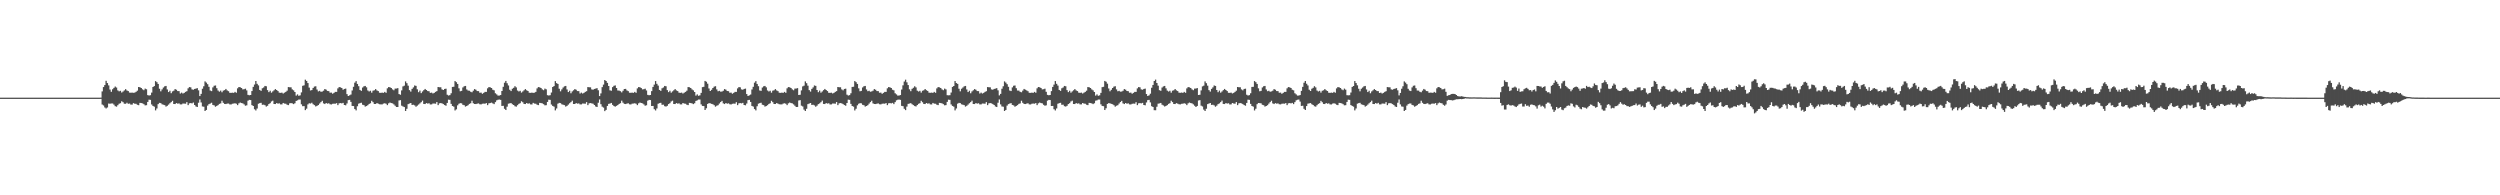 <?xml version="1.0" encoding="UTF-8"?>
<svg xmlns="http://www.w3.org/2000/svg" width="1920" height="150">
  <path d="M0 74.999h1v1.000H0zM1 74.999h1v1.000H1zM2 74.999h1v1.000H2zM3 74.999h1v1.000H3zM4 74.999h1v1.000H4zM5 74.999h1v1.000H5zM6 74.999h1v1.000H6zM7 74.999h1v1.000H7zM8 74.999h1v1.000H8zM9 74.999h1v1.000H9zM10 74.999h1v1.000H10zM11 74.999h1v1.000H11zM12 74.999h1v1.000H12zM13 74.999h1v1.000H13zM14 74.999h1v1.000H14zM15 74.999h1v1.000H15zM16 74.999h1v1.000H16zM17 74.999h1v1.000H17zM18 74.999h1v1.000H18zM19 74.999h1v1.000H19zM20 74.999h1v1.000H20zM21 74.999h1v1.000H21zM22 74.999h1v1.000H22zM23 74.999h1v1.000H23zM24 74.999h1v1.000H24zM25 74.999h1v1.000H25zM26 74.999h1v1.000H26zM27 74.999h1v1.000H27zM28 74.999h1v1.000H28zM29 74.999h1v1.000H29zM30 74.999h1v1.000H30zM31 74.999h1v1.000H31zM32 74.999h1v1.000H32zM33 74.999h1v1.000H33zM34 74.999h1v1.000H34zM35 74.999h1v1.000H35zM36 74.999h1v1.000H36zM37 74.999h1v1.000H37zM38 74.999h1v1.000H38zM39 74.999h1v1.000H39zM40 74.999h1v1.000H40zM41 74.999h1v1.000H41zM42 74.999h1v1.000H42zM43 74.999h1v1.000H43zM44 74.999h1v1.000H44zM45 74.999h1v1.000H45zM46 74.999h1v1.000H46zM47 74.999h1v1.000H47zM48 74.999h1v1.000H48zM49 74.999h1v1.000H49zM50 74.999h1v1.000H50zM51 74.999h1v1.000H51zM52 74.999h1v1.000H52zM53 74.999h1v1.000H53zM54 74.999h1v1.000H54zM55 74.999h1v1.000H55zM56 74.999h1v1.000H56zM57 74.999h1v1.000H57zM58 74.999h1v1.000H58zM59 74.999h1v1.000H59zM60 74.999h1v1.000H60zM61 74.999h1v1.000H61zM62 74.999h1v1.000H62zM63 74.999h1v1.000H63zM64 74.999h1v1.000H64zM65 74.999h1v1.000H65zM66 74.999h1v1.000H66zM67 74.999h1v1.000H67zM68 74.999h1v1.000H68zM69 74.999h1v1.000H69zM70 74.999h1v1.000H70zM71 74.999h1v1.000H71zM72 74.999h1v1.000H72zM73 74.999h1v1.000H73zM74 74.999h1v1.000H74zM75 74.999h1v1.000H75zM76 74.999h1v1.000H76zM77 74.945h1v1.000H77zM78 70.170h1v10.088H78zM79 66.859h1v14.115H79zM80 65.355h1v17.193H80zM81 62.054h1v21.259H81zM82 63.806h1v18.735H82zM83 65.574h1v13.956H83zM84 68.764h1v10.879H84zM85 70.494h1v8.975H85zM86 68.567h1v10.886H86zM87 67.504h1v12.817H87zM88 66.482h1v15.093H88zM89 67.214h1v14.690H89zM90 69.418h1v11.382H90zM91 70.158h1v9.524H91zM92 69.743h1v9.509H92zM93 71.080h1v6.698H93zM94 70.273h1v8.200H94zM95 69.407h1v10.280H95zM96 68.441h1v11.291H96zM97 69.478h1v9.425H97zM98 69.936h1v9.778H98zM99 71.108h1v8.402H99zM100 71.218h1v9.105H100zM101 71.113h1v9.211H101zM102 71.286h1v7.908H102zM103 71.097h1v8.586H103zM104 70.509h1v9.235H104zM105 69.622h1v10.846H105zM106 66.821h1v13.954H106zM107 67.017h1v11.993H107zM108 67.563h1v11.593H108zM109 68.604h1v10.807H109zM110 69.250h1v10.767H110zM111 68.047h1v12.886H111zM112 68.579h1v12.218H112zM113 73.065h1v5.229H113zM114 73.361h1v3.179H114zM115 73.129h1v3.552H115zM116 71.100h1v9.150H116zM117 66.809h1v14.555H117zM118 66.104h1v15.819H118zM119 62.297h1v22.496H119zM120 63.152h1v20.130H120zM121 64.456h1v15.521H121zM122 68.136h1v10.879H122zM123 70.127h1v9.076H123zM124 68.664h1v11.454H124zM125 67.217h1v13.243H125zM126 66.302h1v14.458H126zM127 65.989h1v15.906H127zM128 68.721h1v12.559H128zM129 70.704h1v9.620H129zM130 69.689h1v9.603H130zM131 71.601h1v6.840H131zM132 70.216h1v7.174H132zM133 69.653h1v10.219H133zM134 68.397h1v11.501H134zM135 68.893h1v10.276H135zM136 69.932h1v9.700H136zM137 69.983h1v9.419H137zM138 71.849h1v8.318H138zM139 71.134h1v9.048H139zM140 71.810h1v7.695H140zM141 71.325h1v8.255H141zM142 70.573h1v9.088H142zM143 70.036h1v8.423H143zM144 67.863h1v12.886H144zM145 66.854h1v12.506H145zM146 67.052h1v12.102H146zM147 68.658h1v10.754H147zM148 68.914h1v9.841H148zM149 68.301h1v12.318H149zM150 68.067h1v13.720H150zM151 67.661h1v14.538H151zM152 69.378h1v9.510H152zM153 73.775h1v2.620H153zM154 72.066h1v6.625H154zM155 68.160h1v13.617H155zM156 66.275h1v15.692H156zM157 62.507h1v22.763H157zM158 63.423h1v21.015H158zM159 64.648h1v16.440H159zM160 66.678h1v13.304H160zM161 69.549h1v9.991H161zM162 69.968h1v8.955H162zM163 67.144h1v13.438H163zM164 65.829h1v15.142H164zM165 65.620h1v16.340H165zM166 67.722h1v13.652H166zM167 69.516h1v11.247H167zM168 70.426h1v9.347H168zM169 69.595h1v9.795H169zM170 70.871h1v6.505H170zM171 69.605h1v9.334H171zM172 69.216h1v10.622H172zM173 68.313h1v11.608H173zM174 69.451h1v10.128H174zM175 70.046h1v9.488H175zM176 71.257h1v8.910H176zM177 71.300h1v8.940H177zM178 71.144h1v8.523H178zM179 71.333h1v8.177H179zM180 70.531h1v8.791H180zM181 71.203h1v8.456H181zM182 67.853h1v12.904H182zM183 66.827h1v12.557H183zM184 67.010h1v11.730H184zM185 67.608h1v11.539H185zM186 68.638h1v10.775H186zM187 68.496h1v11.689H187zM188 68.088h1v13.107H188zM189 69.431h1v11.467H189zM190 72.848h1v4.482H190zM191 73.188h1v3.532H191zM192 72.939h1v3.906H192zM193 69.941h1v10.809H193zM194 66.707h1v14.686H194zM195 64.924h1v18.975H195zM196 62.228h1v22.603H196zM197 64.354h1v18.986H197zM198 65.569h1v14.096H198zM199 69.073h1v10.136H199zM200 69.810h1v9.152H200zM201 67.809h1v12.674H201zM202 67.189h1v13.204H202zM203 65.976h1v14.804H203zM204 66.255h1v15.627H204zM205 69.235h1v12.042H205zM206 70.773h1v9.131H206zM207 69.703h1v9.579H207zM208 71.172h1v6.742H208zM209 70.214h1v7.107H209zM210 69.333h1v10.532H210zM211 68.397h1v11.515H211zM212 69.125h1v10.041H212zM213 69.939h1v9.677H213zM214 71.190h1v8.158H214zM215 71.317h1v8.845H215zM216 71.133h1v9.052H216zM217 71.812h1v7.267H217zM218 71.153h1v8.426H218zM219 70.569h1v9.088H219zM220 69.636h1v10.803H220zM221 66.848h1v13.906H221zM222 67.045h1v12.308H222zM223 67.053h1v12.100H223zM224 68.656h1v10.756H224zM225 69.376h1v10.583H225zM226 70.647h1v8.652H226zM227 73.410h1v4.097H227zM228 72.511h1v4.521H228zM229 73.582h1v2.881H229zM230 73.225h1v3.230H230zM231 70.959h1v9.153H231zM232 65.884h1v15.657H232zM233 65.528h1v16.000H233zM234 61.167h1v23.406H234zM235 62.162h1v21.272H235zM236 63.809h1v16.394H236zM237 67.274h1v12.045H237zM238 69.465h1v10.059H238zM239 69.182h1v9.732H239zM240 67.528h1v12.535H240zM241 66.479h1v14.277H241zM242 66.253h1v15.531H242zM243 68.756h1v12.547H243zM244 70.216h1v10.493H244zM245 69.725h1v9.779H245zM246 70.512h1v7.912H246zM247 70.300h1v7.129H247zM248 69.639h1v9.778H248zM249 68.345h1v11.591H249zM250 68.841h1v10.267H250zM251 69.845h1v9.755H251zM252 69.973h1v9.347H252zM253 71.182h1v8.893H253zM254 71.098h1v9.130H254zM255 72.003h1v7.717H255zM256 71.328h1v8.270H256zM257 70.546h1v9.129H257zM258 70.551h1v8.660H258zM259 67.890h1v12.863H259zM260 66.864h1v12.489H260zM261 67.057h1v12.081H261zM262 67.605h1v11.781H262zM263 68.905h1v10.105H263zM264 68.285h1v12.334H264zM265 68.047h1v12.858H265zM266 72.288h1v7.198H266zM267 73.717h1v3.166H267zM268 73.220h1v3.454H268zM269 72.595h1v5.663H269zM270 69.495h1v11.867H270zM271 66.651h1v14.819H271zM272 63.501h1v20.275H272zM273 62.291h1v22.484H273zM274 64.449h1v17.178H274zM275 66.222h1v13.411H275zM276 69.069h1v10.140H276zM277 69.786h1v9.129H277zM278 67.219h1v13.239H278zM279 66.306h1v14.454H279zM280 65.987h1v15.905H280zM281 67.057h1v14.401H281zM282 69.491h1v11.325H282zM283 70.221h1v9.593H283zM284 69.686h1v9.607H284zM285 71.148h1v6.243H285zM286 69.655h1v8.814H286zM287 69.340h1v10.533H287zM288 68.397h1v11.499H288zM289 69.410h1v9.761H289zM290 69.931h1v9.701H290zM291 71.201h1v8.883H291zM292 71.315h1v8.853H292zM293 71.134h1v9.048H293zM294 71.326h1v8.254H294zM295 70.573h1v8.743H295zM296 71.256h1v8.405H296zM297 67.863h1v12.886H297zM298 66.855h1v12.506H298zM299 67.044h1v11.720H299zM300 67.598h1v11.555H300zM301 68.658h1v10.754H301zM302 69.308h1v10.869H302zM303 68.067h1v13.135H303zM304 67.983h1v14.217H304zM305 67.661h1v14.537H305zM306 72.227h1v4.954H306zM307 72.770h1v4.134H307zM308 69.421h1v11.721H308zM309 66.366h1v15.411H309zM310 65.792h1v16.442H310zM311 62.507h1v22.762H311zM312 63.913h1v19.621H312zM313 65.787h1v14.196H313zM314 69.223h1v10.317H314zM315 70.348h1v8.750H315zM316 68.225h1v12.357H316zM317 67.100h1v13.359H317zM318 65.620h1v15.350H318zM319 65.971h1v15.988H319zM320 68.609h1v12.554H320zM321 70.801h1v9.507H321zM322 69.595h1v9.795H322zM323 71.543h1v6.942H323zM324 70.229h1v7.050H324zM325 69.215h1v10.622H325zM326 68.313h1v11.608H326zM327 69.125h1v10.011H327zM328 69.930h1v9.649H328zM329 70.070h1v9.257H329zM330 71.299h1v8.941H330zM331 71.143h1v9.039H331zM332 71.805h1v7.701H332zM333 71.330h1v8.180H333zM334 70.531h1v9.127H334zM335 70.014h1v8.381H335zM336 66.827h1v13.930H336zM337 67.010h1v12.374H337zM338 67.041h1v12.106H338zM339 68.639h1v10.775H339zM340 69.102h1v10.869H340zM341 68.312h1v12.401H341zM342 68.087h1v13.108H342zM343 72.738h1v6.319H343zM344 73.382h1v3.139H344zM345 73.073h1v3.645H345zM346 71.649h1v8.128H346zM347 66.747h1v14.653H347zM348 66.637h1v15.279H348zM349 62.259h1v22.560H349zM350 63.125h1v20.866H350zM351 64.481h1v16.419H351zM352 67.828h1v11.833H352zM353 70.111h1v9.091H353zM354 69.803h1v9.546H354zM355 67.190h1v13.290H355zM356 66.269h1v14.508H356zM357 65.977h1v15.909H357zM358 68.709h1v12.719H358zM359 69.522h1v11.292H359zM360 69.703h1v10.088H360zM361 70.477h1v8.807H361zM362 70.863h1v6.516H362zM363 69.638h1v9.695H363zM364 68.399h1v11.465H364zM365 68.896h1v11.013H365zM366 69.940h1v9.678H366zM367 69.993h1v9.393H367zM368 71.226h1v8.858H368zM369 71.133h1v9.052H369zM370 72.021h1v7.646H370zM371 71.324h1v8.255H371zM372 70.569h1v9.089H372zM373 70.535h1v8.644H373zM374 67.864h1v12.890H374zM375 66.849h1v12.505H375zM376 67.052h1v12.101H376zM377 67.598h1v11.192H377zM378 68.915h1v10.498H378zM379 69.374h1v10.585H379zM380 71.604h1v6.825H380zM381 72.512h1v4.562H381zM382 73.441h1v3.163H382zM383 73.395h1v3.069H383zM384 73.020h1v3.669H384zM385 69.897h1v11.465H385zM386 66.685h1v14.552H386zM387 63.541h1v20.023H387zM388 62.162h1v22.343H388zM389 63.934h1v17.964H389zM390 65.620h1v14.017H390zM391 68.910h1v10.442H391zM392 69.916h1v9.216H392zM393 68.155h1v11.938H393zM394 67.410h1v13.247H394zM395 66.213h1v15.413H395zM396 67.137h1v14.775H396zM397 69.528h1v11.280H397zM398 70.240h1v9.541H398zM399 69.729h1v9.524H399zM400 71.104h1v6.691H400zM401 70.260h1v8.284H401zM402 69.327h1v10.505H402zM403 68.403h1v11.503H403zM404 69.346h1v9.738H404zM405 69.895h1v9.749H405zM406 71.236h1v8.102H406zM407 71.316h1v8.859H407zM408 71.142h1v9.080H408zM409 71.341h1v7.682H409zM410 71.151h1v8.430H410zM411 70.555h1v9.116H411zM412 67.880h1v12.557H412zM413 66.865h1v13.902H413zM414 67.049h1v11.966H414zM415 67.606h1v11.550H415zM416 68.660h1v10.737H416zM417 69.296h1v10.712H417zM418 68.055h1v12.851H418zM419 68.589h1v12.188H419zM420 73.103h1v5.167H420zM421 73.377h1v3.160H421zM422 73.106h1v3.573H422zM423 71.085h1v9.172H423zM424 66.799h1v14.570H424zM425 66.094h1v15.811H425zM426 62.286h1v22.493H426zM427 63.831h1v19.446H427zM428 64.452h1v15.184H428zM429 68.134h1v10.888H429zM430 70.119h1v9.091H430zM431 68.663h1v11.458H431zM432 67.216h1v13.244H432zM433 66.302h1v14.459H433zM434 65.986h1v15.908H434zM435 68.718h1v12.563H435zM436 70.704h1v9.619H436zM437 69.687h1v9.606H437zM438 71.603h1v6.840H438zM439 70.218h1v7.110H439zM440 69.340h1v10.532H440zM441 68.398h1v11.499H441zM442 68.893h1v10.277H442zM443 69.933h1v9.698H443zM444 69.984h1v9.416H444zM445 71.849h1v8.318H445zM446 71.133h1v9.048H446zM447 71.811h1v7.694H447zM448 71.326h1v8.254H448zM449 70.573h1v9.088H449zM450 70.036h1v8.423H450zM451 66.854h1v13.895H451zM452 67.043h1v12.317H452zM453 67.051h1v12.102H453zM454 68.658h1v10.755H454zM455 68.914h1v10.757H455zM456 68.300h1v12.319H456zM457 68.067h1v13.720H457zM458 67.661h1v14.539H458zM459 69.316h1v9.609H459zM460 73.755h1v2.636H460zM461 71.748h1v8.257H461zM462 66.922h1v15.021H462zM463 64.984h1v17.634H463zM464 61.462h1v23.901H464zM465 62.209h1v22.162H465zM466 63.652h1v17.683H466zM467 66.058h1v13.691H467zM468 69.368h1v10.150H468zM469 69.665h1v9.387H469zM470 66.914h1v13.632H470zM471 65.880h1v15.574H471zM472 65.602h1v16.315H472zM473 67.596h1v13.705H473zM474 69.465h1v11.248H474zM475 69.593h1v10.219H475zM476 70.039h1v9.238H476zM477 70.954h1v6.362H477zM478 69.675h1v9.175H478zM479 68.347h1v11.435H479zM480 68.273h1v11.657H480zM481 69.404h1v10.136H481zM482 69.976h1v9.337H482zM483 71.208h1v8.924H483zM484 71.286h1v8.927H484zM485 71.105h1v8.530H485zM486 71.313h1v8.210H486zM487 70.552h1v8.749H487zM488 71.246h1v8.403H488zM489 67.882h1v12.869H489zM490 66.848h1v12.526H490zM491 67.042h1v11.698H491zM492 67.610h1v11.515H492zM493 68.643h1v10.758H493zM494 68.483h1v11.693H494zM495 68.074h1v13.116H495zM496 69.489h1v11.354H496zM497 72.866h1v4.440H497zM498 73.185h1v3.529H498zM499 72.941h1v3.897H499zM500 69.973h1v11.421H500zM501 66.745h1v14.609H501zM502 64.972h1v18.907H502zM503 62.259h1v22.554H503zM504 64.376h1v18.939H504zM505 65.740h1v13.916H505zM506 69.077h1v10.121H506zM507 69.805h1v9.149H507zM508 67.812h1v12.668H508zM509 67.191h1v13.196H509zM510 65.977h1v15.578H510zM511 66.258h1v15.627H511zM512 69.235h1v12.044H512zM513 70.774h1v9.130H513zM514 69.703h1v9.580H514zM515 71.169h1v6.744H515zM516 70.214h1v7.109H516zM517 69.335h1v10.529H517zM518 68.399h1v11.510H518zM519 69.409h1v9.757H519zM520 69.940h1v9.677H520zM521 71.193h1v8.155H521zM522 71.318h1v8.845H522zM523 71.133h1v9.052H523zM524 71.811h1v7.269H524zM525 71.154h1v8.425H525zM526 70.570h1v9.088H526zM527 69.636h1v10.802H527zM528 66.849h1v13.905H528zM529 67.045h1v11.961H529zM530 67.598h1v11.556H530zM531 68.656h1v10.756H531zM532 69.374h1v10.585H532zM533 70.646h1v8.655H533zM534 73.409h1v4.097H534zM535 72.511h1v4.522H535zM536 73.582h1v2.881H536zM537 73.225h1v3.231H537zM538 71.301h1v8.852H538zM539 66.908h1v14.454H539zM540 66.686h1v14.771H540zM541 62.161h1v22.343H541zM542 62.778h1v20.384H542zM543 64.269h1v15.565H543zM544 67.956h1v11.232H544zM545 69.900h1v9.452H545zM546 68.969h1v10.798H546zM547 67.580h1v12.514H547zM548 66.486h1v14.300H548zM549 66.213h1v15.699H549zM550 68.634h1v12.592H550zM551 70.113h1v10.695H551zM552 69.729h1v9.788H552zM553 70.426h1v7.979H553zM554 70.277h1v7.201H554zM555 69.679h1v9.726H555zM556 68.404h1v11.503H556zM557 68.889h1v10.194H557zM558 69.895h1v9.749H558zM559 70.033h1v9.308H559zM560 71.235h1v8.839H560zM561 71.141h1v9.082H561zM562 72.012h1v7.709H562zM563 71.341h1v8.239H563zM564 70.555h1v9.116H564zM565 70.552h1v7.939H565zM566 67.881h1v12.885H566zM567 66.866h1v12.503H567zM568 67.053h1v12.103H568zM569 68.659h1v10.737H569zM570 68.905h1v10.113H570zM571 68.290h1v12.331H571zM572 68.055h1v12.851H572zM573 72.258h1v7.264H573zM574 73.722h1v3.175H574zM575 73.216h1v3.463H575zM576 72.591h1v5.675H576zM577 68.730h1v12.638H577zM578 66.652h1v15.243H578zM579 63.497h1v20.287H579zM580 62.286h1v22.494H580zM581 64.452h1v17.183H581zM582 66.223h1v13.413H582zM583 69.494h1v9.716H583zM584 69.785h1v9.130H584zM585 67.216h1v13.243H585zM586 66.302h1v14.460H586zM587 65.987h1v15.906H587zM588 67.061h1v14.397H588zM589 69.493h1v11.321H589zM590 70.221h1v9.591H590zM591 69.687h1v9.606H591zM592 71.148h1v6.242H592zM593 69.654h1v8.814H593zM594 69.340h1v10.532H594zM595 68.398h1v11.500H595zM596 69.410h1v9.761H596zM597 69.984h1v9.646H597zM598 71.200h1v8.884H598zM599 71.315h1v8.852H599zM600 71.133h1v9.049H600zM601 71.326h1v8.254H601zM602 70.573h1v8.742H602zM603 71.257h1v8.405H603zM604 67.863h1v12.887H604zM605 66.854h1v12.506H605zM606 67.043h1v11.720H606zM607 67.600h1v11.552H607zM608 68.658h1v10.753H608zM609 69.309h1v10.868H609zM610 68.067h1v13.134H610zM611 67.982h1v14.217H611zM612 67.661h1v14.483H612zM613 72.947h1v4.233H613zM614 72.770h1v4.136H614zM615 69.421h1v11.721H615zM616 66.367h1v15.411H616zM617 65.792h1v18.380H617zM618 62.507h1v22.763H618zM619 63.913h1v19.621H619zM620 65.787h1v14.195H620zM621 69.223h1v10.317H621zM622 70.348h1v8.750H622zM623 68.226h1v12.356H623zM624 67.100h1v13.359H624zM625 65.620h1v15.351H625zM626 65.971h1v15.988H626zM627 69.097h1v12.065H627zM628 70.801h1v9.154H628zM629 69.594h1v9.796H629zM630 71.193h1v7.293H630zM631 70.229h1v7.049H631zM632 69.216h1v10.622H632zM633 68.313h1v11.608H633zM634 69.124h1v10.012H634zM635 69.930h1v9.649H635zM636 71.257h1v8.071H636zM637 71.300h1v8.940H637zM638 71.144h1v9.039H638zM639 71.804h1v7.702H639zM640 71.330h1v8.180H640zM641 70.531h1v9.127H641zM642 70.015h1v8.380H642zM643 66.827h1v13.931H643zM644 67.010h1v12.373H644zM645 67.041h1v12.106H645zM646 68.640h1v10.774H646zM647 69.397h1v10.575H647zM648 68.312h1v12.401H648zM649 68.088h1v13.108H649zM650 72.708h1v6.375H650zM651 73.382h1v3.142H651zM652 73.072h1v3.647H652zM653 71.644h1v8.135H653zM654 66.743h1v14.660H654zM655 66.635h1v15.282H655zM656 62.259h1v22.560H656zM657 63.126h1v20.363H657zM658 64.483h1v16.421H658zM659 67.828h1v11.834H659zM660 70.112h1v9.090H660zM661 69.805h1v9.545H661zM662 67.188h1v13.292H662zM663 66.265h1v14.512H663zM664 65.976h1v15.909H664zM665 68.707h1v12.718H665zM666 70.038h1v10.775H666zM667 69.704h1v9.846H667zM668 70.476h1v7.972H668zM669 70.213h1v7.166H669zM670 69.638h1v9.763H670zM671 68.400h1v11.463H671zM672 68.895h1v11.015H672zM673 69.941h1v9.675H673zM674 69.994h1v9.393H674zM675 71.226h1v8.858H675zM676 71.134h1v9.052H676zM677 72.021h1v7.645H677zM678 71.325h1v8.253H678zM679 70.569h1v9.088H679zM680 70.536h1v8.643H680zM681 67.864h1v12.889H681zM682 66.849h1v12.505H682zM683 67.052h1v12.101H683zM684 67.597h1v11.816H684zM685 68.915h1v10.106H685zM686 69.375h1v10.584H686zM687 71.604h1v6.826H687zM688 72.512h1v4.562H688zM689 73.441h1v3.164H689zM690 73.396h1v3.068H690zM691 73.020h1v3.669H691zM692 68.742h1v12.587H692zM693 65.527h1v16.013H693zM694 62.643h1v20.896H694zM695 61.168h1v23.405H695zM696 63.225h1v18.621H696zM697 65.344h1v14.426H697zM698 68.628h1v10.897H698zM699 70.050h1v9.158H699zM700 68.189h1v11.873H700zM701 67.367h1v13.388H701zM702 66.254h1v15.230H702zM703 67.139h1v14.644H703zM704 69.657h1v11.052H704zM705 70.292h1v9.429H705zM706 69.725h1v9.511H706zM707 71.131h1v6.299H707zM708 69.670h1v8.849H708zM709 69.299h1v10.526H709zM710 68.345h1v11.591H710zM711 69.293h1v9.815H711zM712 69.845h1v9.755H712zM713 71.179h1v8.189H713zM714 71.258h1v8.916H714zM715 71.098h1v9.130H715zM716 71.328h1v7.705H716zM717 70.546h1v9.051H717zM718 71.246h1v8.428H718zM719 67.889h1v12.544H719zM720 66.863h1v13.889H720zM721 67.057h1v11.947H721zM722 67.605h1v11.533H722zM723 68.659h1v10.727H723zM724 69.286h1v10.716H724zM725 68.048h1v12.859H725zM726 68.641h1v12.084H726zM727 73.095h1v5.154H727zM728 73.220h1v3.315H728zM729 73.111h1v3.563H729zM730 71.050h1v9.186H730zM731 66.766h1v14.585H731zM732 66.068h1v15.837H732zM733 62.259h1v22.526H733zM734 63.806h1v19.486H734zM735 64.433h1v15.204H735zM736 68.130h1v10.894H736zM737 70.125h1v9.093H737zM738 68.167h1v11.957H738zM739 67.219h1v13.241H739zM740 66.306h1v14.456H740zM741 65.988h1v15.902H741zM742 68.720h1v12.557H742zM743 70.704h1v9.619H743zM744 69.686h1v9.607H744zM745 71.605h1v6.839H745zM746 70.219h1v7.107H746zM747 69.338h1v10.537H747zM748 68.395h1v11.504H748zM749 68.892h1v10.280H749zM750 69.930h1v9.700H750zM751 69.981h1v9.349H751zM752 71.849h1v8.318H752zM753 71.131h1v9.051H753zM754 71.811h1v7.694H754zM755 71.327h1v8.254H755zM756 70.574h1v9.088H756zM757 70.037h1v8.422H757zM758 66.854h1v13.895H758zM759 67.043h1v12.317H759zM760 67.053h1v12.100H760zM761 68.659h1v10.753H761zM762 68.915h1v11.046H762zM763 68.300h1v12.319H763zM764 68.067h1v13.720H764zM765 67.661h1v14.540H765zM766 69.378h1v9.511H766zM767 73.268h1v3.126H767zM768 72.066h1v8.120H768zM769 68.160h1v13.617H769zM770 66.276h1v15.692H770zM771 62.508h1v22.762H771zM772 63.422h1v21.017H772zM773 64.648h1v16.440H773zM774 66.678h1v13.304H774zM775 69.549h1v9.991H775zM776 69.961h1v9.224H776zM777 67.144h1v13.438H777zM778 65.828h1v15.143H778zM779 65.620h1v16.340H779zM780 67.723h1v13.652H780zM781 69.516h1v11.247H781zM782 69.595h1v10.177H782zM783 70.525h1v8.866H783zM784 70.872h1v6.504H784zM785 69.605h1v9.334H785zM786 68.314h1v11.525H786zM787 68.870h1v11.051H787zM788 69.450h1v10.129H788zM789 70.046h1v9.276H789zM790 71.256h1v8.910H790zM791 71.301h1v8.939H791zM792 71.143h1v8.523H792zM793 71.333h1v8.178H793zM794 70.531h1v9.128H794zM795 71.203h1v7.972H795zM796 67.854h1v12.904H796zM797 66.828h1v12.555H797zM798 67.042h1v11.699H798zM799 67.607h1v11.539H799zM800 68.639h1v10.774H800zM801 68.496h1v12.000H801zM802 68.087h1v13.108H802zM803 70.484h1v10.414H803zM804 72.848h1v4.481H804zM805 73.188h1v3.532H805zM806 72.939h1v3.906H806zM807 69.976h1v11.427H807zM808 66.744h1v14.607H808zM809 64.966h1v18.925H809zM810 62.260h1v22.561H810zM811 64.377h1v18.944H811zM812 65.744h1v13.919H812zM813 69.075h1v10.127H813zM814 69.805h1v9.150H814zM815 67.806h1v12.673H815zM816 67.167h1v13.222H816zM817 65.976h1v15.580H817zM818 66.257h1v15.629H818zM819 69.235h1v12.045H819zM820 70.774h1v9.132H820zM821 69.703h1v9.580H821zM822 71.170h1v6.743H822zM823 70.214h1v7.110H823zM824 69.335h1v10.528H824zM825 68.400h1v11.509H825zM826 69.408h1v9.756H826zM827 69.941h1v9.676H827zM828 71.192h1v8.156H828zM829 71.319h1v8.845H829zM830 71.134h1v9.051H830zM831 71.811h1v7.268H831zM832 71.153h1v8.425H832zM833 70.569h1v9.089H833zM834 69.636h1v10.802H834zM835 66.849h1v13.906H835zM836 67.045h1v11.961H836zM837 67.598h1v11.556H837zM838 68.656h1v10.757H838zM839 69.375h1v10.583H839zM840 70.645h1v8.656H840zM841 73.410h1v3.885H841zM842 72.511h1v4.522H842zM843 73.582h1v2.881H843zM844 73.225h1v3.230H844zM845 71.302h1v8.851H845zM846 66.908h1v14.454H846zM847 66.686h1v14.879H847zM848 62.162h1v22.343H848zM849 62.778h1v20.384H849zM850 64.269h1v15.566H850zM851 67.956h1v11.231H851zM852 70.097h1v9.255H852zM853 68.969h1v10.797H853zM854 67.579h1v12.514H854zM855 66.486h1v14.299H855zM856 66.213h1v15.700H856zM857 68.635h1v12.592H857zM858 70.113h1v10.691H858zM859 69.729h1v9.788H859zM860 70.425h1v7.980H860zM861 70.277h1v7.201H861zM862 69.679h1v9.726H862zM863 68.403h1v11.502H863zM864 68.889h1v10.194H864zM865 69.895h1v9.749H865zM866 70.032h1v9.308H866zM867 71.236h1v8.939H867zM868 71.142h1v9.081H868zM869 72.012h1v7.710H869zM870 71.342h1v8.240H870zM871 70.555h1v9.117H871zM872 70.552h1v7.940H872zM873 67.881h1v12.886H873zM874 66.866h1v12.503H874zM875 67.053h1v12.103H875zM876 68.659h1v10.737H876zM877 68.904h1v10.113H877zM878 68.289h1v12.332H878zM879 68.056h1v12.850H879zM880 72.258h1v6.460H880zM881 73.721h1v3.175H881zM882 73.216h1v3.463H882zM883 71.928h1v6.723H883zM884 67.375h1v14.185H884zM885 65.225h1v16.936H885zM886 62.190h1v22.460H886zM887 61.114h1v23.594H887zM888 63.755h1v18.230H888zM889 65.809h1v13.790H889zM890 69.267h1v10.146H890zM891 69.728h1v9.338H891zM892 67.213h1v13.225H892zM893 66.342h1v14.638H893zM894 65.991h1v15.837H894zM895 67.845h1v13.531H895zM896 69.595h1v11.129H896zM897 70.302h1v9.449H897zM898 69.686h1v9.571H898zM899 71.174h1v6.183H899zM900 69.658h1v8.795H900zM901 69.311h1v10.572H901zM902 68.354h1v11.585H902zM903 69.353h1v9.855H903zM904 69.923h1v9.671H904zM905 71.160h1v8.910H905zM906 71.269h1v8.917H906zM907 71.076h1v8.649H907zM908 71.325h1v8.268H908zM909 70.570h1v8.738H909zM910 71.271h1v8.379H910zM911 67.876h1v12.865H911zM912 66.849h1v12.495H912zM913 67.054h1v11.704H913zM914 67.601h1v11.534H914zM915 68.662h1v10.736H915zM916 69.294h1v10.878H916zM917 68.060h1v13.141H917zM918 67.975h1v14.220H918zM919 67.653h1v13.720H919zM920 72.939h1v4.236H920zM921 72.777h1v4.121H921zM922 69.421h1v11.716H922zM923 66.368h1v15.403H923zM924 65.794h1v18.375H924zM925 62.509h1v22.758H925zM926 63.915h1v19.615H926zM927 65.788h1v14.191H927zM928 69.224h1v10.313H928zM929 70.350h1v8.745H929zM930 68.227h1v12.355H930zM931 67.100h1v13.358H931zM932 65.621h1v15.350H932zM933 65.972h1v15.986H933zM934 69.096h1v12.065H934zM935 70.802h1v9.152H935zM936 69.596h1v9.794H936zM937 71.193h1v7.239H937zM938 70.230h1v7.049H938zM939 69.215h1v10.624H939zM940 68.313h1v11.608H940zM941 69.124h1v10.012H941zM942 69.930h1v9.649H942zM943 71.258h1v8.070H943zM944 71.300h1v8.940H944zM945 71.143h1v9.040H945zM946 71.805h1v7.280H946zM947 71.330h1v8.181H947zM948 70.531h1v9.128H948zM949 69.609h1v8.786H949zM950 66.828h1v13.930H950zM951 67.009h1v12.374H951zM952 67.042h1v12.105H952zM953 68.639h1v10.774H953zM954 69.398h1v10.574H954zM955 68.312h1v12.402H955zM956 68.088h1v13.109H956zM957 72.740h1v6.317H957zM958 73.382h1v3.140H958zM959 73.074h1v3.645H959zM960 71.649h1v8.128H960zM961 66.746h1v14.653H961zM962 66.638h1v15.278H962zM963 62.260h1v22.558H963zM964 63.122h1v20.369H964zM965 64.480h1v15.523H965zM966 67.828h1v11.298H966zM967 70.110h1v9.091H967zM968 69.804h1v9.546H968zM969 67.189h1v13.290H969zM970 66.268h1v14.508H970zM971 65.976h1v15.909H971zM972 68.708h1v12.721H972zM973 70.037h1v10.776H973zM974 69.703h1v9.847H974zM975 70.476h1v7.970H975zM976 70.213h1v7.167H976zM977 69.638h1v9.763H977zM978 68.399h1v11.509H978zM979 68.896h1v10.334H979zM980 69.940h1v9.677H980zM981 69.994h1v9.394H981zM982 71.226h1v8.858H982zM983 71.134h1v9.050H983zM984 72.021h1v7.645H984zM985 71.325h1v8.254H985zM986 70.570h1v9.088H986zM987 70.535h1v8.644H987zM988 67.864h1v12.891H988zM989 66.849h1v12.505H989zM990 67.052h1v12.100H990zM991 67.598h1v11.814H991zM992 68.914h1v10.106H992zM993 69.374h1v10.585H993zM994 71.604h1v6.826H994zM995 72.511h1v4.563H995zM996 73.441h1v3.163H996zM997 73.395h1v3.069H997zM998 73.019h1v5.019H998zM999 69.804h1v11.569H999zM1000 66.714h1v14.515H1000zM1001 63.560h1v19.993H1001zM1002 62.185h1v22.307H1002zM1003 64.283h1v17.179H1003zM1004 65.625h1v14.004H1004zM1005 68.916h1v10.434H1005zM1006 69.906h1v9.227H1006zM1007 68.154h1v11.940H1007zM1008 67.410h1v13.244H1008zM1009 66.211h1v15.419H1009zM1010 67.136h1v14.782H1010zM1011 69.528h1v11.282H1011zM1012 70.237h1v9.546H1012zM1013 69.729h1v9.525H1013zM1014 71.103h1v6.376H1014zM1015 69.689h1v8.854H1015zM1016 69.328h1v10.502H1016zM1017 68.406h1v11.499H1017zM1018 69.349h1v9.734H1018zM1019 69.897h1v9.749H1019zM1020 71.237h1v8.102H1020zM1021 71.318h1v8.857H1021zM1022 71.142h1v9.080H1022zM1023 71.342h1v8.239H1023zM1024 70.554h1v8.764H1024zM1025 71.234h1v8.439H1025zM1026 67.881h1v12.556H1026zM1027 66.865h1v13.902H1027zM1028 67.048h1v11.968H1028zM1029 67.605h1v11.552H1029zM1030 68.659h1v10.738H1030zM1031 69.296h1v10.712H1031zM1032 68.056h1v12.849H1032zM1033 68.867h1v11.911H1033zM1034 73.103h1v5.167H1034zM1035 73.215h1v3.322H1035zM1036 73.105h1v3.573H1036zM1037 71.051h1v9.640H1037zM1038 66.762h1v14.596H1038zM1039 66.063h1v15.848H1039zM1040 62.255h1v22.536H1040zM1041 63.806h1v19.491H1041zM1042 65.535h1v14.105H1042zM1043 68.129h1v11.089H1043zM1044 70.124h1v8.843H1044zM1045 68.165h1v11.959H1045zM1046 67.216h1v13.245H1046zM1047 66.303h1v14.461H1047zM1048 65.986h1v15.903H1048zM1049 68.719h1v12.558H1049zM1050 70.704h1v9.620H1050zM1051 69.687h1v9.607H1051zM1052 71.606h1v6.838H1052zM1053 70.219h1v7.107H1053zM1054 69.338h1v10.535H1054zM1055 68.395h1v11.505H1055zM1056 69.121h1v10.051H1056zM1057 69.930h1v9.698H1057zM1058 69.982h1v8.995H1058zM1059 71.412h1v8.754H1059zM1060 71.132h1v9.051H1060zM1061 71.812h1v7.693H1061zM1062 71.327h1v8.254H1062zM1063 70.573h1v9.088H1063zM1064 70.037h1v8.421H1064zM1065 66.854h1v13.896H1065zM1066 67.043h1v12.316H1066zM1067 67.052h1v12.100H1067zM1068 68.659h1v10.752H1068zM1069 68.915h1v11.046H1069zM1070 68.300h1v12.381H1070zM1071 68.068h1v13.721H1071zM1072 67.661h1v14.539H1072zM1073 69.378h1v9.511H1073zM1074 73.268h1v3.126H1074zM1075 71.389h1v8.797H1075zM1076 68.160h1v13.618H1076zM1077 66.275h1v15.692H1077zM1078 62.508h1v22.761H1078zM1079 63.422h1v21.018H1079zM1080 64.648h1v16.440H1080zM1081 68.204h1v11.779H1081zM1082 69.549h1v9.991H1082zM1083 69.962h1v9.510H1083zM1084 67.144h1v13.438H1084zM1085 65.829h1v15.142H1085zM1086 65.621h1v16.339H1086zM1087 67.723h1v13.652H1087zM1088 69.516h1v11.246H1088zM1089 69.595h1v10.177H1089zM1090 70.524h1v8.866H1090zM1091 70.872h1v6.504H1091zM1092 69.606h1v9.333H1092zM1093 68.313h1v11.525H1093zM1094 68.870h1v11.051H1094zM1095 69.930h1v9.650H1095zM1096 70.047h1v9.275H1096zM1097 71.257h1v8.911H1097zM1098 71.143h1v9.097H1098zM1099 71.153h1v8.514H1099zM1100 71.332h1v8.178H1100zM1101 70.531h1v9.128H1101zM1102 71.203h1v7.973H1102zM1103 67.853h1v12.905H1103zM1104 66.827h1v12.557H1104zM1105 67.042h1v11.698H1105zM1106 67.607h1v11.541H1106zM1107 68.639h1v10.774H1107zM1108 68.496h1v11.999H1108zM1109 68.088h1v13.107H1109zM1110 70.484h1v9.723H1110zM1111 73.636h1v3.694H1111zM1112 73.188h1v3.532H1112zM1113 72.938h1v3.906H1113zM1114 72.219h1v4.697H1114zM1115 72.075h1v5.078H1115zM1116 72.109h1v4.863H1116zM1117 72.223h1v4.370H1117zM1118 72.982h1v3.232H1118zM1119 73.784h1v2.466H1119zM1120 74.027h1v2.083H1120zM1121 74.081h1v1.927H1121zM1122 73.872h1v2.337H1122zM1123 74.155h1v1.892H1123zM1124 74.413h1v1.417H1124zM1125 74.442h1v1.060H1125zM1126 74.667h1v1.000H1126zM1127 74.670h1v1.000H1127zM1128 74.760h1v1.000H1128zM1129 74.769h1v1.000H1129zM1130 74.794h1v1.000H1130zM1131 74.736h1v1.000H1131zM1132 74.731h1v1.000H1132zM1133 74.799h1v1.000H1133zM1134 74.817h1v1.000H1134zM1135 74.824h1v1.000H1135zM1136 74.821h1v1.000H1136zM1137 74.825h1v1.000H1137zM1138 74.881h1v1.000H1138zM1139 74.891h1v1.000H1139zM1140 74.891h1v1.000H1140zM1141 74.923h1v1.000H1141zM1142 74.936h1v1.000H1142zM1143 74.952h1v1.000H1143zM1144 74.937h1v1.000H1144zM1145 74.924h1v1.000H1145zM1146 74.934h1v1.000H1146zM1147 74.957h1v1.000H1147zM1148 74.956h1v1.000H1148zM1149 74.953h1v1.000H1149zM1150 74.963h1v1.000H1150zM1151 74.971h1v1.000H1151zM1152 70.800h1v8.233H1152zM1153 66.810h1v14.286H1153zM1154 66.176h1v14.631H1154zM1155 61.701h1v22.408H1155zM1156 62.893h1v21.239H1156zM1157 63.060h1v17.510H1157zM1158 66.528h1v13.575H1158zM1159 69.952h1v10.882H1159zM1160 69.388h1v11.719H1160zM1161 67.453h1v13.285H1161zM1162 67.201h1v13.829H1162zM1163 66.515h1v15.248H1163zM1164 67.256h1v14.977H1164zM1165 69.765h1v11.477H1165zM1166 67.982h1v12.212H1166zM1167 70.529h1v9.250H1167zM1168 70.190h1v9.341H1168zM1169 70.101h1v11.735H1169zM1170 68.520h1v13.284H1170zM1171 67.847h1v12.171H1171zM1172 67.430h1v13.850H1172zM1173 68.233h1v12.806H1173zM1174 69.337h1v12.617H1174zM1175 69.193h1v11.223H1175zM1176 70.318h1v9.886H1176zM1177 69.176h1v11.489H1177zM1178 68.716h1v12.136H1178zM1179 70.140h1v11.566H1179zM1180 65.990h1v17.421H1180zM1181 66.069h1v14.807H1181zM1182 66.365h1v14.038H1182zM1183 66.476h1v15.413H1183zM1184 67.419h1v13.762H1184zM1185 66.740h1v15.181H1185zM1186 66.276h1v16.949H1186zM1187 69.812h1v9.972H1187zM1188 70.905h1v7.916H1188zM1189 70.797h1v7.991H1189zM1190 71.855h1v7.814H1190zM1191 65.922h1v15.893H1191zM1192 65.171h1v18.855H1192zM1193 63.649h1v22.338H1193zM1194 61.738h1v22.962H1194zM1195 62.841h1v19.313H1195zM1196 64.362h1v19.079H1196zM1197 66.060h1v16.766H1197zM1198 67.920h1v14.232H1198zM1199 64.023h1v20.141H1199zM1200 62.465h1v22.167H1200zM1201 62.026h1v21.124H1201zM1202 66.007h1v16.612H1202zM1203 66.957h1v14.412H1203zM1204 67.954h1v12.988H1204zM1205 68.470h1v12.740H1205zM1206 70.112h1v9.235H1206zM1207 68.804h1v10.931H1207zM1208 67.466h1v14.244H1208zM1209 66.851h1v15.670H1209zM1210 66.442h1v13.980H1210zM1211 66.903h1v13.987H1211zM1212 68.059h1v13.993H1212zM1213 69.738h1v13.667H1213zM1214 68.077h1v15.840H1214zM1215 67.931h1v14.270H1215zM1216 67.562h1v15.042H1216zM1217 68.140h1v14.608H1217zM1218 65.939h1v17.477H1218zM1219 66.868h1v15.512H1219zM1220 66.627h1v14.806H1220zM1221 67.234h1v12.971H1221zM1222 67.635h1v12.851H1222zM1223 66.308h1v15.047H1223zM1224 64.118h1v17.533H1224zM1225 65.206h1v17.558H1225zM1226 65.484h1v16.705H1226zM1227 69.239h1v8.969H1227zM1228 70.955h1v8.306H1228zM1229 68.042h1v12.803H1229zM1230 63.813h1v20.187H1230zM1231 63.332h1v21.638H1231zM1232 61.627h1v23.310H1232zM1233 63.068h1v19.664H1233zM1234 64.686h1v15.750H1234zM1235 68.098h1v11.811H1235zM1236 68.400h1v12.557H1236zM1237 67.813h1v15.501H1237zM1238 65.858h1v16.951H1238zM1239 64.147h1v19.018H1239zM1240 65.082h1v16.554H1240zM1241 68.189h1v13.246H1241zM1242 69.330h1v11.593H1242zM1243 69.844h1v9.862H1243zM1244 69.817h1v8.611H1244zM1245 69.319h1v10.311H1245zM1246 67.701h1v12.736H1246zM1247 67.415h1v12.636H1247zM1248 67.022h1v13.624H1248zM1249 67.913h1v13.576H1249zM1250 69.027h1v12.509H1250zM1251 70.162h1v11.957H1251zM1252 70.107h1v11.560H1252zM1253 70.033h1v11.282H1253zM1254 69.977h1v10.824H1254zM1255 68.547h1v12.126H1255zM1256 68.738h1v10.771H1256zM1257 67.261h1v13.789H1257zM1258 67.115h1v13.268H1258zM1259 67.022h1v13.160H1259zM1260 69.444h1v12.562H1260zM1261 69.068h1v12.071H1261zM1262 67.703h1v14.791H1262zM1263 67.900h1v14.360H1263zM1264 71.142h1v7.860H1264zM1265 72.350h1v5.712H1265zM1266 71.461h1v6.618H1266zM1267 71.148h1v8.956H1267zM1268 66.814h1v14.569H1268zM1269 66.423h1v15.909H1269zM1270 62.105h1v22.415H1270zM1271 62.781h1v20.623H1271zM1272 64.501h1v16.774H1272zM1273 68.522h1v11.970H1273zM1274 70.185h1v10.203H1274zM1275 68.305h1v11.474H1275zM1276 66.579h1v15.465H1276zM1277 65.967h1v15.736H1277zM1278 66.351h1v16.684H1278zM1279 68.330h1v13.749H1279zM1280 68.926h1v13.121H1280zM1281 69.208h1v11.786H1281zM1282 68.851h1v11.299H1282zM1283 70.378h1v8.020H1283zM1284 70.280h1v9.474H1284zM1285 69.609h1v11.153H1285zM1286 68.102h1v12.143H1286zM1287 68.776h1v11.193H1287zM1288 69.693h1v9.153H1288zM1289 70.810h1v8.882H1289zM1290 70.259h1v11.474H1290zM1291 71.389h1v10.540H1291zM1292 70.013h1v10.827H1292zM1293 69.389h1v11.004H1293zM1294 70.334h1v9.452H1294zM1295 67.528h1v14.534H1295zM1296 67.323h1v13.920H1296zM1297 67.517h1v13.052H1297zM1298 67.028h1v12.956H1298zM1299 68.672h1v11.513H1299zM1300 68.591h1v11.728H1300zM1301 72.100h1v7.850H1301zM1302 71.717h1v6.937H1302zM1303 72.104h1v6.046H1303zM1304 71.824h1v7.051H1304zM1305 71.322h1v7.828H1305zM1306 68.670h1v12.537H1306zM1307 66.223h1v15.416H1307zM1308 64.166h1v19.536H1308zM1309 63.240h1v22.015H1309zM1310 64.516h1v16.886H1310zM1311 65.847h1v14.805H1311zM1312 68.137h1v11.278H1312zM1313 70.474h1v8.238H1313zM1314 67.938h1v13.131H1314zM1315 67.546h1v13.298H1315zM1316 66.192h1v15.960H1316zM1317 67.192h1v15.300H1317zM1318 68.917h1v13.180H1318zM1319 70.251h1v11.233H1319zM1320 68.831h1v10.241H1320zM1321 70.497h1v7.976H1321zM1322 68.348h1v13.222H1322zM1323 68.668h1v13.472H1323zM1324 67.811h1v13.749H1324zM1325 67.827h1v12.853H1325zM1326 67.385h1v13.299H1326zM1327 69.221h1v13.359H1327zM1328 70.077h1v13.287H1328zM1329 68.638h1v14.081H1329zM1330 69.049h1v13.434H1330zM1331 68.766h1v12.958H1331zM1332 69.054h1v12.548H1332zM1333 66.069h1v16.012H1333zM1334 66.817h1v13.854H1334zM1335 64.893h1v16.200H1335zM1336 65.459h1v14.936H1336zM1337 66.870h1v12.938H1337zM1338 66.773h1v13.785H1338zM1339 65.831h1v16.627H1339zM1340 69.041h1v13.388H1340zM1341 71.931h1v6.416H1341zM1342 71.693h1v7.764H1342zM1343 70.740h1v8.646H1343zM1344 68.710h1v12.731H1344zM1345 62.683h1v19.740H1345zM1346 61.989h1v21.951H1346zM1347 60.864h1v26.237H1347zM1348 60.995h1v25.342H1348zM1349 63.629h1v21.585H1349zM1350 66.711h1v17.088H1350zM1351 67.180h1v16.432H1351zM1352 66.269h1v15.099H1352zM1353 64.737h1v17.647H1353zM1354 63.942h1v19.855H1354zM1355 64.809h1v19.668H1355zM1356 67.594h1v17.073H1356zM1357 69.129h1v13.776H1357zM1358 68.764h1v13.583H1358zM1359 67.421h1v13.237H1359zM1360 67.355h1v11.185H1360zM1361 67.502h1v13.885H1361zM1362 67.897h1v13.894H1362zM1363 68.064h1v13.010H1363zM1364 68.482h1v12.550H1364zM1365 68.830h1v13.060H1365zM1366 68.798h1v14.589H1366zM1367 69.305h1v13.839H1367zM1368 69.537h1v12.682H1368zM1369 68.087h1v12.313H1369zM1370 67.675h1v12.209H1370zM1371 67.503h1v13.396H1371zM1372 65.034h1v18.476H1372zM1373 64.901h1v14.918H1373zM1374 64.195h1v16.427H1374zM1375 66.381h1v14.778H1375zM1376 68.615h1v11.900H1376zM1377 66.528h1v14.348H1377zM1378 66.476h1v16.068H1378zM1379 67.238h1v15.827H1379zM1380 69.229h1v9.963H1380zM1381 71.641h1v6.616H1381zM1382 68.609h1v13.650H1382zM1383 66.090h1v18.827H1383zM1384 65.081h1v19.187H1384zM1385 63.182h1v22.667H1385zM1386 62.796h1v22.408H1386zM1387 63.598h1v18.662H1387zM1388 65.776h1v16.431H1388zM1389 68.480h1v12.779H1389zM1390 68.042h1v11.190H1390zM1391 64.928h1v15.830H1391zM1392 65.202h1v16.774H1392zM1393 65.575h1v17.937H1393zM1394 67.177h1v15.289H1394zM1395 70.187h1v11.178H1395zM1396 69.438h1v10.838H1396zM1397 69.497h1v12.319H1397zM1398 70.236h1v9.939H1398zM1399 69.020h1v11.230H1399zM1400 66.128h1v14.466H1400zM1401 65.905h1v14.417H1401zM1402 66.965h1v13.201H1402zM1403 68.666h1v11.641H1403zM1404 70.366h1v9.258H1404zM1405 68.997h1v11.581H1405zM1406 69.497h1v10.783H1406zM1407 69.567h1v10.338H1407zM1408 70.421h1v10.290H1408zM1409 70.134h1v10.783H1409zM1410 66.914h1v15.305H1410zM1411 65.425h1v15.204H1411zM1412 65.921h1v14.198H1412zM1413 65.884h1v14.907H1413zM1414 67.495h1v14.215H1414zM1415 66.625h1v14.669H1415zM1416 66.003h1v15.615H1416zM1417 68.955h1v11.236H1417zM1418 72.440h1v5.770H1418zM1419 72.126h1v6.510H1419zM1420 71.381h1v6.759H1420zM1421 68.921h1v12.892H1421zM1422 66.046h1v16.353H1422zM1423 63.329h1v19.765H1423zM1424 62.057h1v22.670H1424zM1425 63.668h1v18.970H1425zM1426 64.182h1v16.977H1426zM1427 66.635h1v13.406H1427zM1428 68.444h1v11.709H1428zM1429 65.485h1v16.568H1429zM1430 65.113h1v16.118H1430zM1431 64.584h1v16.906H1431zM1432 66.511h1v14.614H1432zM1433 68.227h1v12.502H1433zM1434 69.565h1v10.526H1434zM1435 66.988h1v13.592H1435zM1436 69.815h1v8.883H1436zM1437 69.086h1v10.600H1437zM1438 68.020h1v12.769H1438zM1439 67.647h1v12.384H1439zM1440 68.237h1v12.509H1440zM1441 68.634h1v11.553H1441zM1442 70.148h1v11.639H1442zM1443 69.875h1v13.002H1443zM1444 69.264h1v12.255H1444zM1445 70.734h1v10.187H1445zM1446 69.587h1v10.681H1446zM1447 69.542h1v11.160H1447zM1448 70.094h1v11.180H1448zM1449 67.155h1v13.607H1449zM1450 67.149h1v12.370H1450zM1451 66.679h1v12.690H1451zM1452 67.918h1v12.801H1452zM1453 67.418h1v12.878H1453zM1454 69.084h1v10.806H1454zM1455 71.626h1v6.240H1455zM1456 71.162h1v5.851H1456zM1457 72.653h1v5.300H1457zM1458 72.237h1v5.876H1458zM1459 69.976h1v10.868H1459zM1460 66.216h1v15.776H1460zM1461 64.965h1v17.536H1461zM1462 62.578h1v22.393H1462zM1463 62.576h1v22.167H1463zM1464 63.961h1v16.456H1464zM1465 67.168h1v13.043H1465zM1466 68.485h1v12.165H1466zM1467 67.685h1v14.077H1467zM1468 66.654h1v14.598H1468zM1469 64.240h1v16.519H1469zM1470 63.677h1v18.492H1470zM1471 65.566h1v15.677H1471zM1472 68.137h1v12.665H1472zM1473 66.698h1v13.643H1473zM1474 69.631h1v9.929H1474zM1475 70.159h1v9.772H1475zM1476 68.854h1v12.857H1476zM1477 67.355h1v14.231H1477zM1478 67.009h1v13.061H1478zM1479 67.596h1v14.666H1479zM1480 68.975h1v13.330H1480zM1481 69.383h1v11.502H1481zM1482 69.602h1v10.043H1482zM1483 69.921h1v9.844H1483zM1484 69.008h1v10.295H1484zM1485 68.710h1v11.579H1485zM1486 68.223h1v13.765H1486zM1487 67.722h1v16.274H1487zM1488 66.641h1v15.374H1488zM1489 66.345h1v14.735H1489zM1490 65.923h1v14.580H1490zM1491 67.052h1v14.176H1491zM1492 68.208h1v14.671H1492zM1493 68.304h1v14.371H1493zM1494 70.450h1v9.357H1494zM1495 71.582h1v5.915H1495zM1496 71.592h1v6.861H1496zM1497 69.523h1v9.445H1497zM1498 67.170h1v15.458H1498zM1499 64.894h1v19.882H1499zM1500 60.944h1v22.663H1500zM1501 60.778h1v21.802H1501zM1502 62.266h1v20.082H1502zM1503 62.445h1v22.311H1503zM1504 66.093h1v17.038H1504zM1505 68.224h1v14.049H1505zM1506 64.287h1v20.305H1506zM1507 63.113h1v20.652H1507zM1508 62.443h1v20.425H1508zM1509 65.473h1v16.647H1509zM1510 68.279h1v13.553H1510zM1511 66.947h1v13.295H1511zM1512 67.487h1v14.851H1512zM1513 70.850h1v8.316H1513zM1514 67.982h1v10.809H1514zM1515 67.751h1v12.105H1515zM1516 65.364h1v15.454H1516zM1517 66.247h1v15.091H1517zM1518 67.452h1v14.483H1518zM1519 68.532h1v12.554H1519zM1520 69.489h1v14.228H1520zM1521 68.118h1v15.582H1521zM1522 68.479h1v13.436H1522zM1523 68.211h1v13.955H1523zM1524 68.182h1v14.219H1524zM1525 67.067h1v16.840H1525zM1526 67.167h1v15.270H1526zM1527 66.348h1v14.411H1527zM1528 66.176h1v14.007H1528zM1529 65.835h1v14.027H1529zM1530 66.746h1v15.344H1530zM1531 65.616h1v17.026H1531zM1532 64.096h1v19.526H1532zM1533 64.272h1v16.658H1533zM1534 68.108h1v10.442H1534zM1535 71.123h1v8.110H1535zM1536 67.102h1v13.026H1536zM1537 64.160h1v19.166H1537zM1538 62.622h1v21.920H1538zM1539 62.159h1v23.779H1539zM1540 64.221h1v19.042H1540zM1541 66.497h1v14.817H1541zM1542 69.123h1v12.350H1542zM1543 68.161h1v13.898H1543zM1544 67.334h1v15.969H1544zM1545 66.020h1v17.598H1545zM1546 64.421h1v18.658H1546zM1547 64.833h1v16.748H1547zM1548 67.984h1v14.125H1548zM1549 69.797h1v11.155H1549zM1550 69.483h1v10.415H1550zM1551 70.358h1v8.708H1551zM1552 69.490h1v9.838H1552zM1553 68.915h1v12.401H1553zM1554 67.579h1v12.933H1554zM1555 68.062h1v12.278H1555zM1556 68.053h1v12.078H1556zM1557 68.415h1v13.357H1557zM1558 69.552h1v13.055H1558zM1559 69.193h1v11.878H1559zM1560 70.154h1v10.946H1560zM1561 69.728h1v11.062H1561zM1562 70.093h1v11.224H1562zM1563 69.008h1v11.999H1563zM1564 66.017h1v14.451H1564zM1565 65.500h1v14.954H1565zM1566 67.180h1v13.256H1566zM1567 67.761h1v14.001H1567zM1568 68.790h1v14.339H1568zM1569 67.893h1v16.032H1569zM1570 68.279h1v15.547H1570zM1571 71.038h1v9.595H1571zM1572 72.306h1v6.225H1572zM1573 72.110h1v6.176H1573zM1574 70.313h1v10.720H1574zM1575 65.550h1v16.155H1575zM1576 65.183h1v17.421H1576zM1577 60.970h1v23.604H1577zM1578 61.952h1v21.706H1578zM1579 64.957h1v16.613H1579zM1580 68.075h1v12.237H1580zM1581 70.245h1v10.313H1581zM1582 68.533h1v11.207H1582zM1583 66.727h1v15.341H1583zM1584 66.071h1v16.499H1584zM1585 66.284h1v16.738H1585zM1586 68.376h1v13.512H1586zM1587 68.989h1v12.973H1587zM1588 69.206h1v11.734H1588zM1589 68.977h1v11.179H1589zM1590 70.407h1v8.102H1590zM1591 70.249h1v9.514H1591zM1592 68.672h1v12.138H1592zM1593 68.097h1v12.192H1593zM1594 68.727h1v11.283H1594zM1595 69.621h1v9.168H1595zM1596 70.746h1v8.964H1596zM1597 70.198h1v11.541H1597zM1598 71.403h1v10.548H1598zM1599 70.036h1v10.840H1599zM1600 69.323h1v10.992H1600zM1601 70.410h1v9.367H1601zM1602 67.697h1v14.306H1602zM1603 67.480h1v13.734H1603zM1604 67.452h1v13.164H1604zM1605 67.104h1v12.944H1605zM1606 68.650h1v11.590H1606zM1607 68.579h1v11.816H1607zM1608 72.140h1v7.809H1608zM1609 71.744h1v6.901H1609zM1610 72.123h1v6.009H1610zM1611 71.831h1v7.062H1611zM1612 70.739h1v8.419H1612zM1613 68.617h1v12.574H1613zM1614 66.158h1v15.441H1614zM1615 64.054h1v19.564H1615zM1616 63.139h1v21.997H1616zM1617 64.618h1v16.815H1617zM1618 65.918h1v14.784H1618zM1619 68.207h1v11.262H1619zM1620 70.470h1v8.402H1620zM1621 67.898h1v13.148H1621zM1622 66.897h1v13.913H1622zM1623 66.232h1v15.964H1623zM1624 67.166h1v15.269H1624zM1625 68.921h1v13.134H1625zM1626 70.280h1v11.122H1626zM1627 68.800h1v10.206H1627zM1628 70.514h1v7.954H1628zM1629 68.356h1v13.207H1629zM1630 68.624h1v13.511H1630zM1631 67.745h1v13.824H1631zM1632 67.778h1v12.918H1632zM1633 67.341h1v13.358H1633zM1634 69.207h1v13.379H1634zM1635 70.062h1v13.325H1635zM1636 68.617h1v14.091H1636zM1637 69.046h1v13.427H1637zM1638 68.747h1v12.981H1638zM1639 69.074h1v12.535H1639zM1640 66.032h1v16.073H1640zM1641 66.848h1v13.844H1641zM1642 64.964h1v16.133H1642zM1643 65.515h1v14.929H1643zM1644 66.912h1v12.869H1644zM1645 66.803h1v13.758H1645zM1646 65.815h1v16.616H1646zM1647 69.063h1v13.332H1647zM1648 71.950h1v6.398H1648zM1649 71.701h1v7.732H1649zM1650 70.710h1v8.661H1650zM1651 68.366h1v14.007H1651zM1652 65.227h1v18.000H1652zM1653 62.962h1v21.447H1653zM1654 61.898h1v24.064H1654zM1655 62.695h1v21.988H1655zM1656 63.885h1v20.078H1656zM1657 67.247h1v15.618H1657zM1658 67.534h1v15.200H1658zM1659 65.428h1v16.314H1659zM1660 63.566h1v19.209H1660zM1661 63.569h1v20.037H1661zM1662 63.947h1v19.815H1662zM1663 66.736h1v17.768H1663zM1664 69.585h1v14.211H1664zM1665 67.615h1v14.011H1665zM1666 67.138h1v13.167H1666zM1667 67.951h1v11.191H1667zM1668 67.346h1v14.246H1668zM1669 67.083h1v15.140H1669zM1670 67.783h1v14.148H1670zM1671 67.836h1v13.506H1671zM1672 68.178h1v12.940H1672zM1673 69.559h1v13.396H1673zM1674 68.296h1v15.546H1674zM1675 69.448h1v13.254H1675zM1676 69.306h1v12.181H1676zM1677 68.539h1v12.225H1677zM1678 68.156h1v12.581H1678zM1679 65.974h1v17.262H1679zM1680 64.582h1v15.782H1680zM1681 65.937h1v15.010H1681zM1682 67.412h1v13.694H1682zM1683 68.847h1v11.526H1683zM1684 65.899h1v17.085H1684zM1685 65.466h1v17.123H1685zM1686 65.119h1v17.004H1686zM1687 69.430h1v9.290H1687zM1688 71.172h1v7.425H1688zM1689 69.058h1v12.511H1689zM1690 65.246h1v18.641H1690zM1691 63.840h1v19.839H1691zM1692 62.553h1v21.870H1692zM1693 62.706h1v21.770H1693zM1694 63.648h1v16.745H1694zM1695 66.530h1v15.041H1695zM1696 68.035h1v13.175H1696zM1697 69.028h1v10.110H1697zM1698 65.014h1v15.781H1698zM1699 64.448h1v17.817H1699zM1700 64.607h1v18.798H1700zM1701 68.106h1v14.910H1701zM1702 69.378h1v12.138H1702zM1703 68.861h1v11.909H1703zM1704 70.461h1v11.059H1704zM1705 70.117h1v9.792H1705zM1706 67.622h1v12.133H1706zM1707 65.301h1v15.123H1707zM1708 65.369h1v16.044H1708zM1709 67.130h1v13.850H1709zM1710 69.868h1v10.624H1710zM1711 69.300h1v10.973H1711zM1712 68.686h1v11.730H1712zM1713 70.057h1v9.216H1713zM1714 69.153h1v11.066H1714zM1715 69.597h1v10.803H1715zM1716 69.497h1v10.769H1716zM1717 67.937h1v14.455H1717zM1718 65.712h1v15.451H1718zM1719 65.619h1v13.940H1719zM1720 66.029h1v14.126H1720zM1721 67.583h1v14.561H1721zM1722 67.947h1v14.447H1722zM1723 67.743h1v13.622H1723zM1724 70.111h1v10.093H1724zM1725 72.391h1v5.530H1725zM1726 71.752h1v6.085H1726zM1727 71.084h1v7.028H1727zM1728 72.247h1v5.424H1728zM1729 71.496h1v5.600H1729zM1730 72.060h1v5.201H1730zM1731 71.638h1v5.138H1731zM1732 72.410h1v4.512H1732zM1733 73.770h1v2.683H1733zM1734 73.876h1v2.281H1734zM1735 73.872h1v2.100H1735zM1736 73.858h1v2.358H1736zM1737 74.172h1v1.803H1737zM1738 74.385h1v1.514H1738zM1739 74.585h1v1.000H1739zM1740 74.696h1v1.000H1740zM1741 74.661h1v1.000H1741zM1742 74.722h1v1.000H1742zM1743 74.766h1v1.000H1743zM1744 74.798h1v1.000H1744zM1745 74.741h1v1.000H1745zM1746 74.742h1v1.000H1746zM1747 74.804h1v1.000H1747zM1748 74.819h1v1.000H1748zM1749 74.825h1v1.000H1749zM1750 74.819h1v1.000H1750zM1751 74.819h1v1.000H1751zM1752 74.885h1v1.000H1752zM1753 74.891h1v1.000H1753zM1754 74.888h1v1.000H1754zM1755 74.924h1v1.000H1755zM1756 74.938h1v1.000H1756zM1757 74.951h1v1.000H1757zM1758 74.939h1v1.000H1758zM1759 74.923h1v1.000H1759zM1760 74.933h1v1.000H1760zM1761 74.959h1v1.000H1761zM1762 74.950h1v1.000H1762zM1763 74.959h1v1.000H1763zM1764 74.961h1v1.000H1764zM1765 74.969h1v1.000H1765zM1766 74.969h1v1.000H1766zM1767 74.976h1v1.000H1767zM1768 74.976h1v1.000H1768zM1769 74.979h1v1.000H1769zM1770 74.979h1v1.000H1770zM1771 74.983h1v1.000H1771zM1772 74.989h1v1.000H1772zM1773 74.988h1v1.000H1773zM1774 74.990h1v1.000H1774zM1775 74.992h1v1.000H1775zM1776 74.992h1v1.000H1776zM1777 74.992h1v1.000H1777zM1778 74.993h1v1.000H1778zM1779 74.993h1v1.000H1779zM1780 74.992h1v1.000H1780zM1781 74.993h1v1.000H1781zM1782 74.994h1v1.000H1782zM1783 74.995h1v1.000H1783zM1784 74.996h1v1.000H1784zM1785 71.643h1v6.857H1785zM1786 67.328h1v14.870H1786zM1787 65.310h1v15.999H1787zM1788 62.339h1v22.261H1788zM1789 61.906h1v23.092H1789zM1790 63.697h1v17.331H1790zM1791 67.041h1v13.973H1791zM1792 68.688h1v12.403H1792zM1793 68.522h1v11.624H1793zM1794 66.386h1v15.199H1794zM1795 64.922h1v15.812H1795zM1796 63.246h1v18.996H1796zM1797 65.095h1v15.895H1797zM1798 68.011h1v13.305H1798zM1799 66.080h1v14.891H1799zM1800 68.885h1v11.156H1800zM1801 69.371h1v11.538H1801zM1802 68.653h1v13.865H1802zM1803 67.374h1v15.084H1803zM1804 66.498h1v15.049H1804zM1805 66.841h1v16.161H1805zM1806 67.529h1v15.591H1806zM1807 68.677h1v12.994H1807zM1808 68.549h1v12.410H1808zM1809 68.754h1v11.440H1809zM1810 68.923h1v11.798H1810zM1811 68.778h1v11.429H1811zM1812 69.602h1v11.442H1812zM1813 70.168h1v10.443H1813zM1814 69.872h1v11.379H1814zM1815 69.837h1v10.126H1815zM1816 70.123h1v10.393H1816zM1817 70.632h1v10.411H1817zM1818 70.046h1v9.419H1818zM1819 69.804h1v10.106H1819zM1820 69.457h1v10.721H1820zM1821 70.863h1v8.104H1821zM1822 71.735h1v7.424H1822zM1823 71.938h1v7.666H1823zM1824 71.356h1v7.103H1824zM1825 72.071h1v6.812H1825zM1826 70.113h1v8.197H1826zM1827 69.378h1v9.307H1827zM1828 70.507h1v9.291H1828zM1829 70.485h1v10.933H1829zM1830 69.760h1v10.898H1830zM1831 69.761h1v10.418H1831zM1832 70.526h1v9.142H1832zM1833 70.715h1v8.553H1833zM1834 70.834h1v8.038H1834zM1835 71.773h1v7.265H1835zM1836 71.204h1v8.982H1836zM1837 70.739h1v8.571H1837zM1838 71.224h1v7.269H1838zM1839 71.150h1v7.323H1839zM1840 70.643h1v7.479H1840zM1841 71.402h1v7.464H1841zM1842 71.919h1v6.350H1842zM1843 71.477h1v6.328H1843zM1844 72.545h1v4.781H1844zM1845 73.412h1v3.351H1845zM1846 73.853h1v2.458H1846zM1847 74.136h1v1.950H1847zM1848 74.416h1v1.162H1848zM1849 74.519h1v1.000H1849zM1850 74.534h1v1.000H1850zM1851 74.657h1v1.000H1851zM1852 74.852h1v1.000H1852zM1853 74.847h1v1.000H1853zM1854 74.903h1v1.000H1854zM1855 74.919h1v1.000H1855zM1856 74.922h1v1.000H1856zM1857 74.944h1v1.000H1857zM1858 74.958h1v1.000H1858zM1859 74.962h1v1.000H1859zM1860 74.973h1v1.000H1860zM1861 74.983h1v1.000H1861zM1862 74.985h1v1.000H1862zM1863 74.987h1v1.000H1863zM1864 74.983h1v1.000H1864zM1865 74.981h1v1.000H1865zM1866 74.984h1v1.000H1866zM1867 74.985h1v1.000H1867zM1868 74.988h1v1.000H1868zM1869 74.990h1v1.000H1869zM1870 74.992h1v1.000H1870zM1871 74.994h1v1.000H1871zM1872 74.994h1v1.000H1872zM1873 74.992h1v1.000H1873zM1874 74.992h1v1.000H1874zM1875 74.993h1v1.000H1875zM1876 74.993h1v1.000H1876zM1877 74.991h1v1.000H1877zM1878 74.991h1v1.000H1878zM1879 74.993h1v1.000H1879zM1880 74.993h1v1.000H1880zM1881 74.997h1v1.000H1881zM1882 74.997h1v1.000H1882zM1883 74.997h1v1.000H1883zM1884 74.997h1v1.000H1884zM1885 74.996h1v1.000H1885zM1886 74.997h1v1.000H1886zM1887 74.996h1v1.000H1887zM1888 74.997h1v1.000H1888zM1889 74.997h1v1.000H1889zM1890 74.997h1v1.000H1890zM1891 74.997h1v1.000H1891zM1892 74.997h1v1.000H1892zM1893 74.998h1v1.000H1893zM1894 74.997h1v1.000H1894zM1895 74.997h1v1.000H1895zM1896 74.997h1v1.000H1896zM1897 74.998h1v1.000H1897zM1898 74.997h1v1.000H1898zM1899 74.998h1v1.000H1899zM1900 74.998h1v1.000H1900zM1901 74.998h1v1.000H1901zM1902 74.998h1v1.000H1902zM1903 74.998h1v1.000H1903zM1904 74.998h1v1.000H1904zM1905 74.998h1v1.000H1905zM1906 74.998h1v1.000H1906zM1907 74.998h1v1.000H1907zM1908 74.998h1v1.000H1908zM1909 74.998h1v1.000H1909zM1910 74.998h1v1.000H1910zM1911 74.998h1v1.000H1911zM1912 74.998h1v1.000H1912zM1913 74.999h1v1.000H1913zM1914 74.999h1v1.000H1914zM1915 74.999h1v1.000H1915zM1916 74.999h1v1.000H1916zM1917 74.999h1v1.000H1917zM1918 74.999h1v1.000H1918zM1919 74.999h1v1.000H1919z" fill="#4a4a4a"></path>
</svg>
